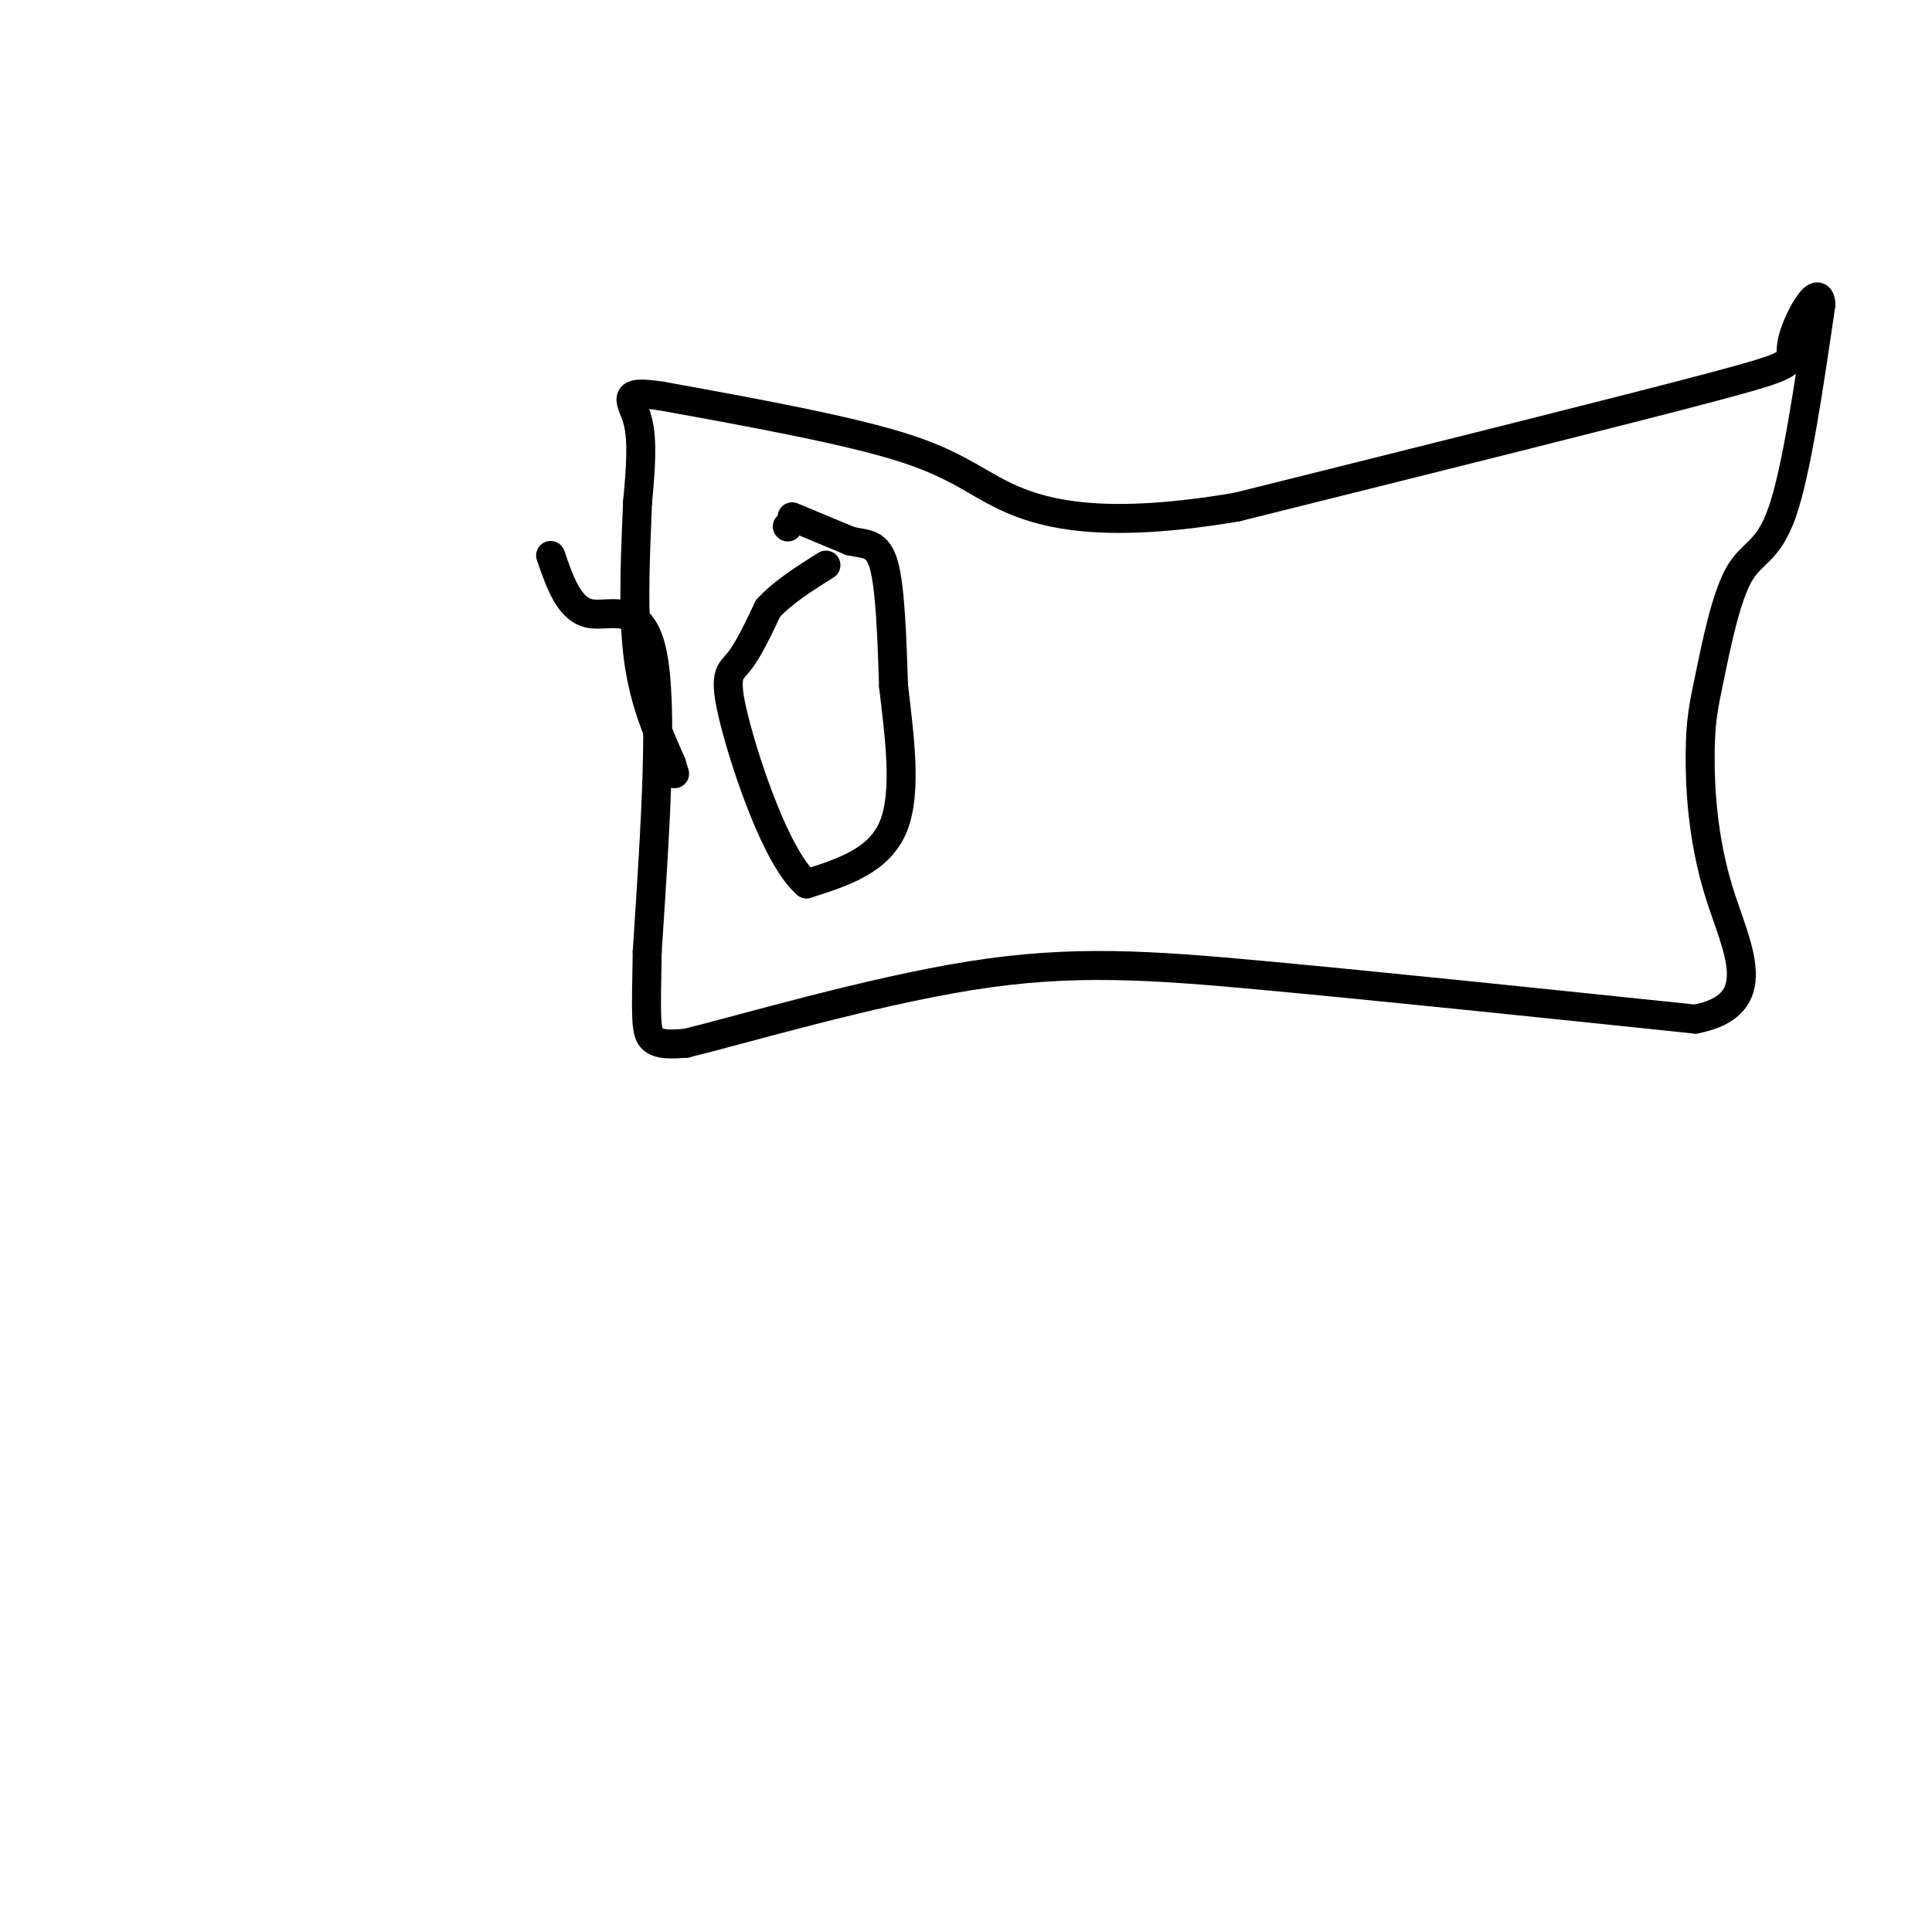 <svg viewBox='0 0 400 400' version='1.1' xmlns='http://www.w3.org/2000/svg' xmlns:xlink='http://www.w3.org/1999/xlink'><g fill='none' stroke='#000000' stroke-width='6' stroke-linecap='round' stroke-linejoin='round'><path d='M114,115c1.911,5.556 3.822,11.111 8,12c4.178,0.889 10.622,-2.889 13,8c2.378,10.889 0.689,36.444 -1,62'/><path d='M134,197c-0.244,13.600 -0.356,16.600 1,18c1.356,1.400 4.178,1.200 7,1'/><path d='M142,216c11.857,-2.905 38.000,-10.667 59,-14c21.000,-3.333 36.857,-2.238 61,0c24.143,2.238 56.571,5.619 89,9'/><path d='M351,211c15.158,-2.910 8.555,-14.687 5,-26c-3.555,-11.313 -4.060,-22.164 -4,-29c0.060,-6.836 0.686,-9.657 2,-16c1.314,-6.343 3.315,-16.208 6,-21c2.685,-4.792 6.053,-4.512 9,-13c2.947,-8.488 5.474,-25.744 8,-43'/><path d='M377,63c-0.345,-5.083 -5.208,3.708 -6,8c-0.792,4.292 2.488,4.083 -16,9c-18.488,4.917 -58.744,14.958 -99,25'/><path d='M256,105c-24.738,4.167 -37.083,2.083 -45,-1c-7.917,-3.083 -11.405,-7.167 -23,-11c-11.595,-3.833 -31.298,-7.417 -51,-11'/><path d='M137,82c-9.044,-1.356 -6.156,0.756 -5,5c1.156,4.244 0.578,10.622 0,17'/><path d='M132,104c-0.311,8.511 -1.089,21.289 0,31c1.089,9.711 4.044,16.356 7,23'/><path d='M139,158c1.167,3.833 0.583,1.917 0,0'/><path d='M163,109c0.000,0.000 0.100,0.100 0.1,0.1'/><path d='M164,107c0.000,0.000 12.000,5.000 12,5'/><path d='M176,112c3.333,0.778 5.667,0.222 7,5c1.333,4.778 1.667,14.889 2,25'/><path d='M185,142c1.111,9.800 2.889,21.800 0,29c-2.889,7.200 -10.444,9.600 -18,12'/><path d='M167,183c-6.167,-5.250 -12.583,-24.375 -15,-34c-2.417,-9.625 -0.833,-9.750 1,-12c1.833,-2.250 3.917,-6.625 6,-11'/><path d='M159,126c3.000,-3.333 7.500,-6.167 12,-9'/></g>
</svg>